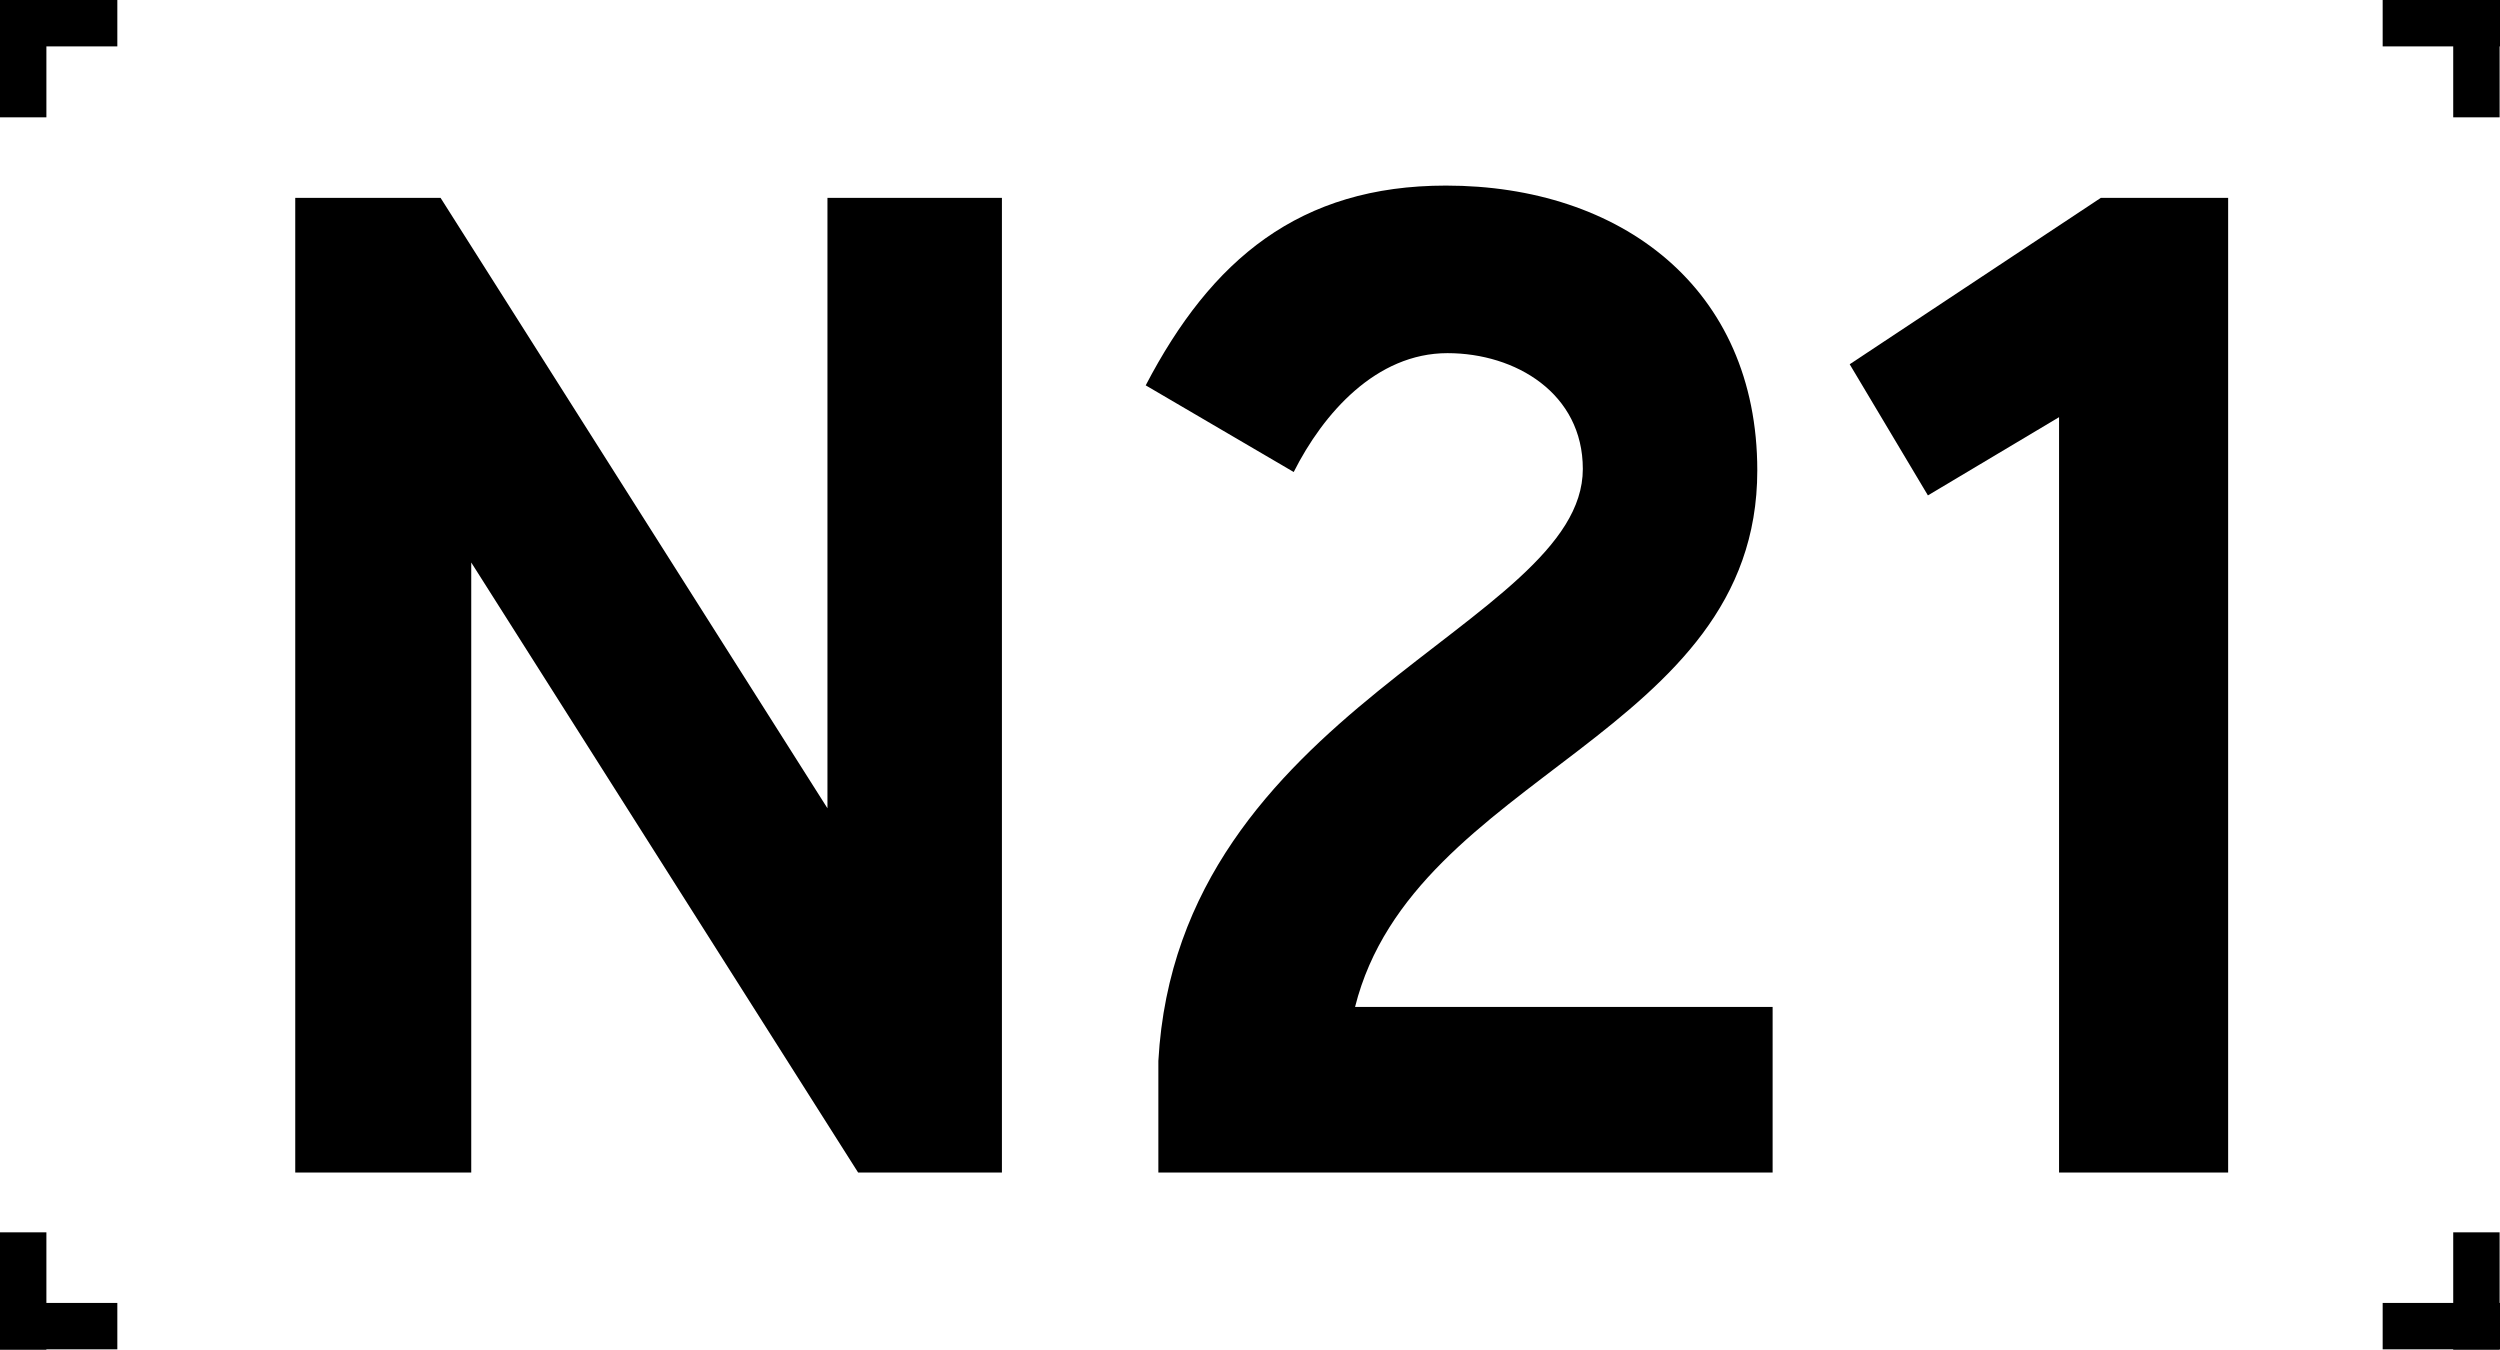 <?xml version="1.0" encoding="utf-8"?>
<!-- Generator: Adobe Illustrator 27.2.0, SVG Export Plug-In . SVG Version: 6.00 Build 0)  -->
<svg version="1.1" id="Warstwa_1" xmlns="http://www.w3.org/2000/svg" xmlns:xlink="http://www.w3.org/1999/xlink" x="0px" y="0px"
	 viewBox="0 0 652 352" style="enable-background:new 0 0 652 352;" xml:space="preserve">
<style type="text/css">
	.st0{fill-rule:evenodd;clip-rule:evenodd;}
</style>
<g>
	<polygon class="st0" points="261.3,305.8 223.8,305.8 122.9,146.7 122.9,305.8 77,305.8 77,51.6 114.9,51.6 215.8,210.8 
		215.8,51.6 261.3,51.6 	"/>
	<path class="st0" d="M462.3,305.8H302.1v-29.1c5.1-92.1,110.7-113.6,110.7-154.4c0-19.7-17.5-30.2-35.3-30.2
		c-18.6,0-32.4,15.7-40.1,31l-38.6-22.6c17.1-32.8,40.1-52.1,78.3-52.1c45.5,0,81.2,26.6,81.2,74.3c0,69.2-89.6,79-104.9,139.9
		h108.9V305.8z"/>
	<polygon class="st0" points="581.1,305.8 537,305.8 537,108.8 502.8,129.2 482.4,95 547.9,51.6 581.1,51.6 	"/>
	<rect y="321.4" class="st0" width="12.1" height="30.6"/>
	<rect y="339.8" class="st0" width="30.6" height="12.1"/>
	<rect class="st0" width="30.6" height="12.1"/>
	<rect class="st0" width="12.1" height="30.6"/>
	<rect x="639.8" y="321.4" class="st0" width="12.1" height="30.6"/>
	<rect x="621.4" y="339.8" class="st0" width="30.6" height="12.1"/>
	<rect x="621.4" class="st0" width="30.6" height="12.1"/>
	<rect x="639.8" class="st0" width="12.1" height="30.6"/>
</g>
</svg>
